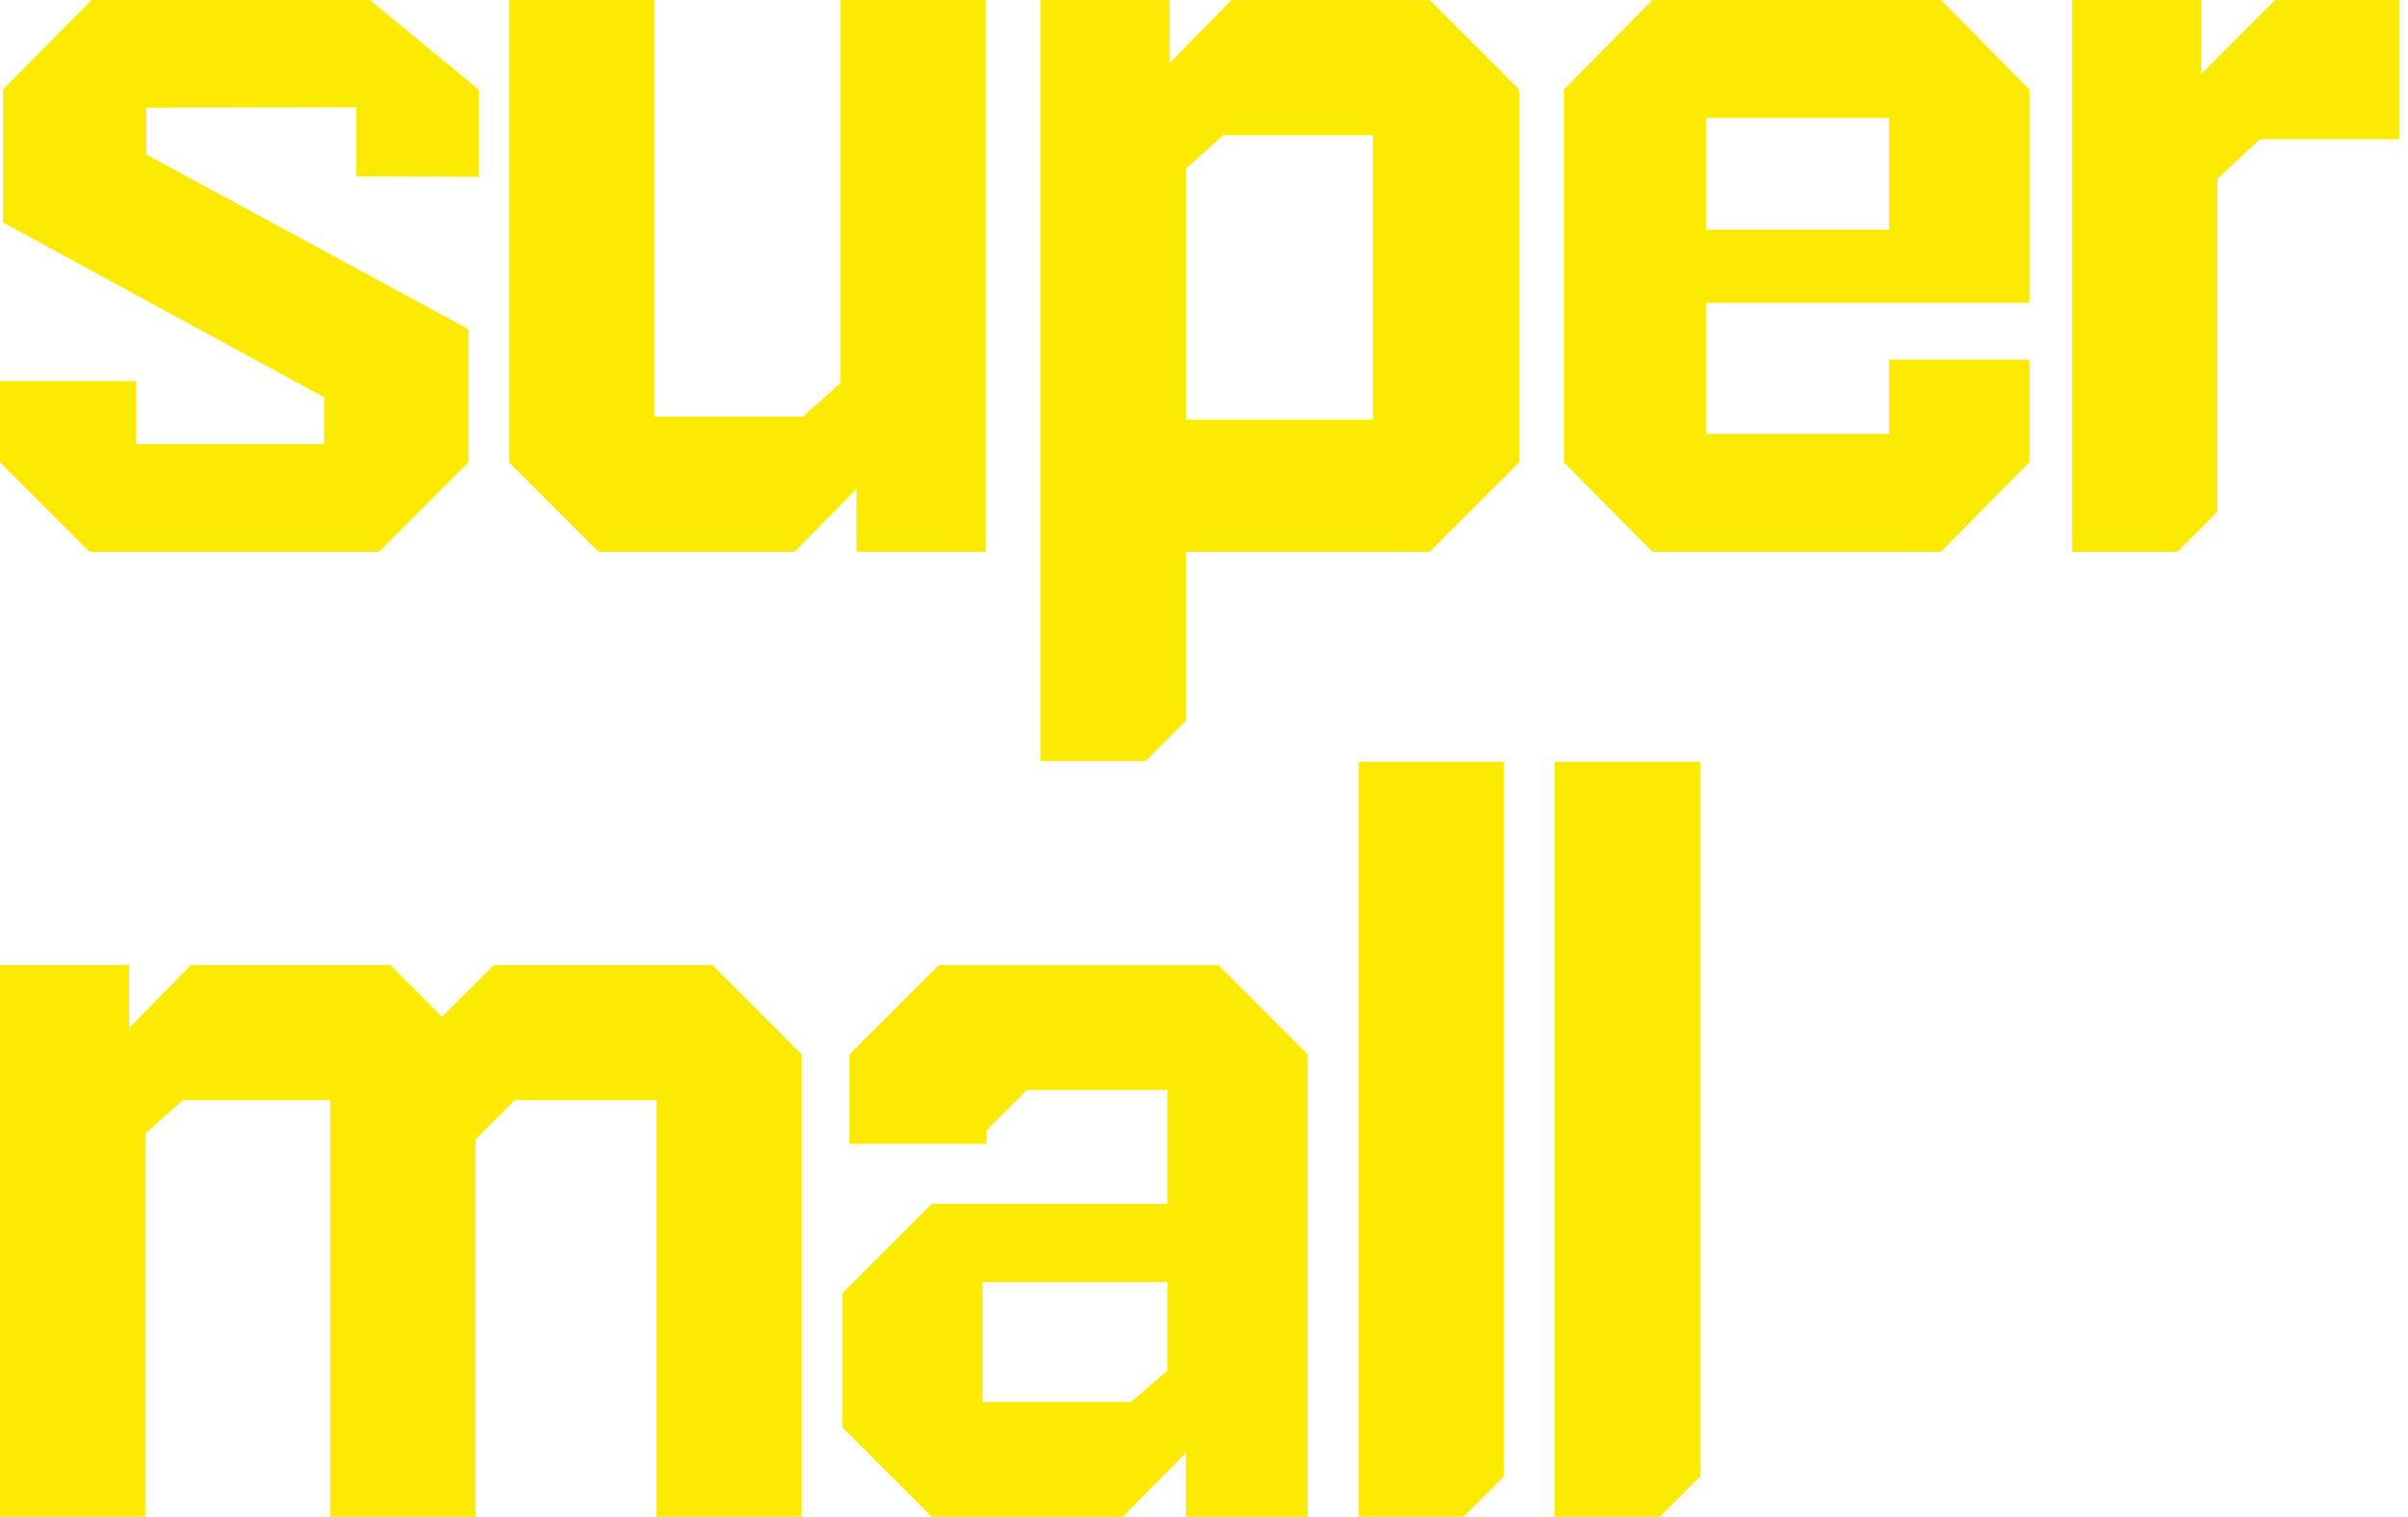 <svg width="127" height="80" viewBox="0 0 127 80" fill="none" xmlns="http://www.w3.org/2000/svg">
<path d="M75.406 0.002H64.954L61.686 3.327V0.002H54.878V40.142H60.417L62.54 38.018V29.102H75.404L80.118 24.388V4.716L75.404 0.002H75.406ZM72.403 22.132H62.543V8.896L64.526 7.13H72.403V22.134V22.132Z" fill="#FCEA03"/>
<path d="M19.991 29.102L24.708 24.386V17.366L7.717 8.147V5.681L18.797 5.656V9.301L25.242 9.326V4.717L19.509 0H4.824L0.162 4.717V11.737L17.095 20.956V23.421H7.182V20.099H0V24.386L4.717 29.102H19.991Z" fill="#FCEA03"/>
<path d="M41.91 29.102L45.181 25.78V29.102H51.986V0H44.321V20.206L42.34 21.975H34.516V0H26.851V24.386L31.568 29.102H41.91Z" fill="#FCEA03"/>
<path d="M87.146 0L82.484 4.717V24.386L87.146 29.102H102.365L107.027 24.386V18.972H99.632V22.884H89.986V15.972H107.029V4.717L102.368 0H87.146ZM99.632 12.114H89.986V6.218H99.632V12.114Z" fill="#FCEA03"/>
<path d="M119.995 0L116.083 3.912V0H109.28V29.1H114.839L116.942 26.999V9.433L119.193 7.342H126.535V0H119.995Z" fill="#FCEA03"/>
<path d="M26.049 50.895L23.311 53.629L20.578 50.895H10.075L6.808 54.221V50.895H0V79.995H7.662V59.794L9.646 58.023H17.418V79.995H25.082V60.089L27.146 58.023H34.623V79.995H42.285V55.615L37.571 50.895H26.049Z" fill="#FCEA03"/>
<path d="M54.164 57.488H61.578V63.492H49.145L44.428 68.208V75.283L49.145 80H59.22L62.543 76.625V80H68.973V55.614L64.257 50.898H49.519L44.803 55.614V60.331H52.038V59.617L54.164 57.491V57.488ZM61.578 72.28L59.65 73.942H51.825V67.619H61.578V72.28Z" fill="#FCEA03"/>
<path d="M71.657 79.995H77.196L79.32 77.874V40.178H71.657V79.995Z" fill="#FCEA03"/>
<path d="M81.998 79.995H87.539L89.665 77.874V40.178H81.998V79.995Z" fill="#FCEA03"/>
</svg>
